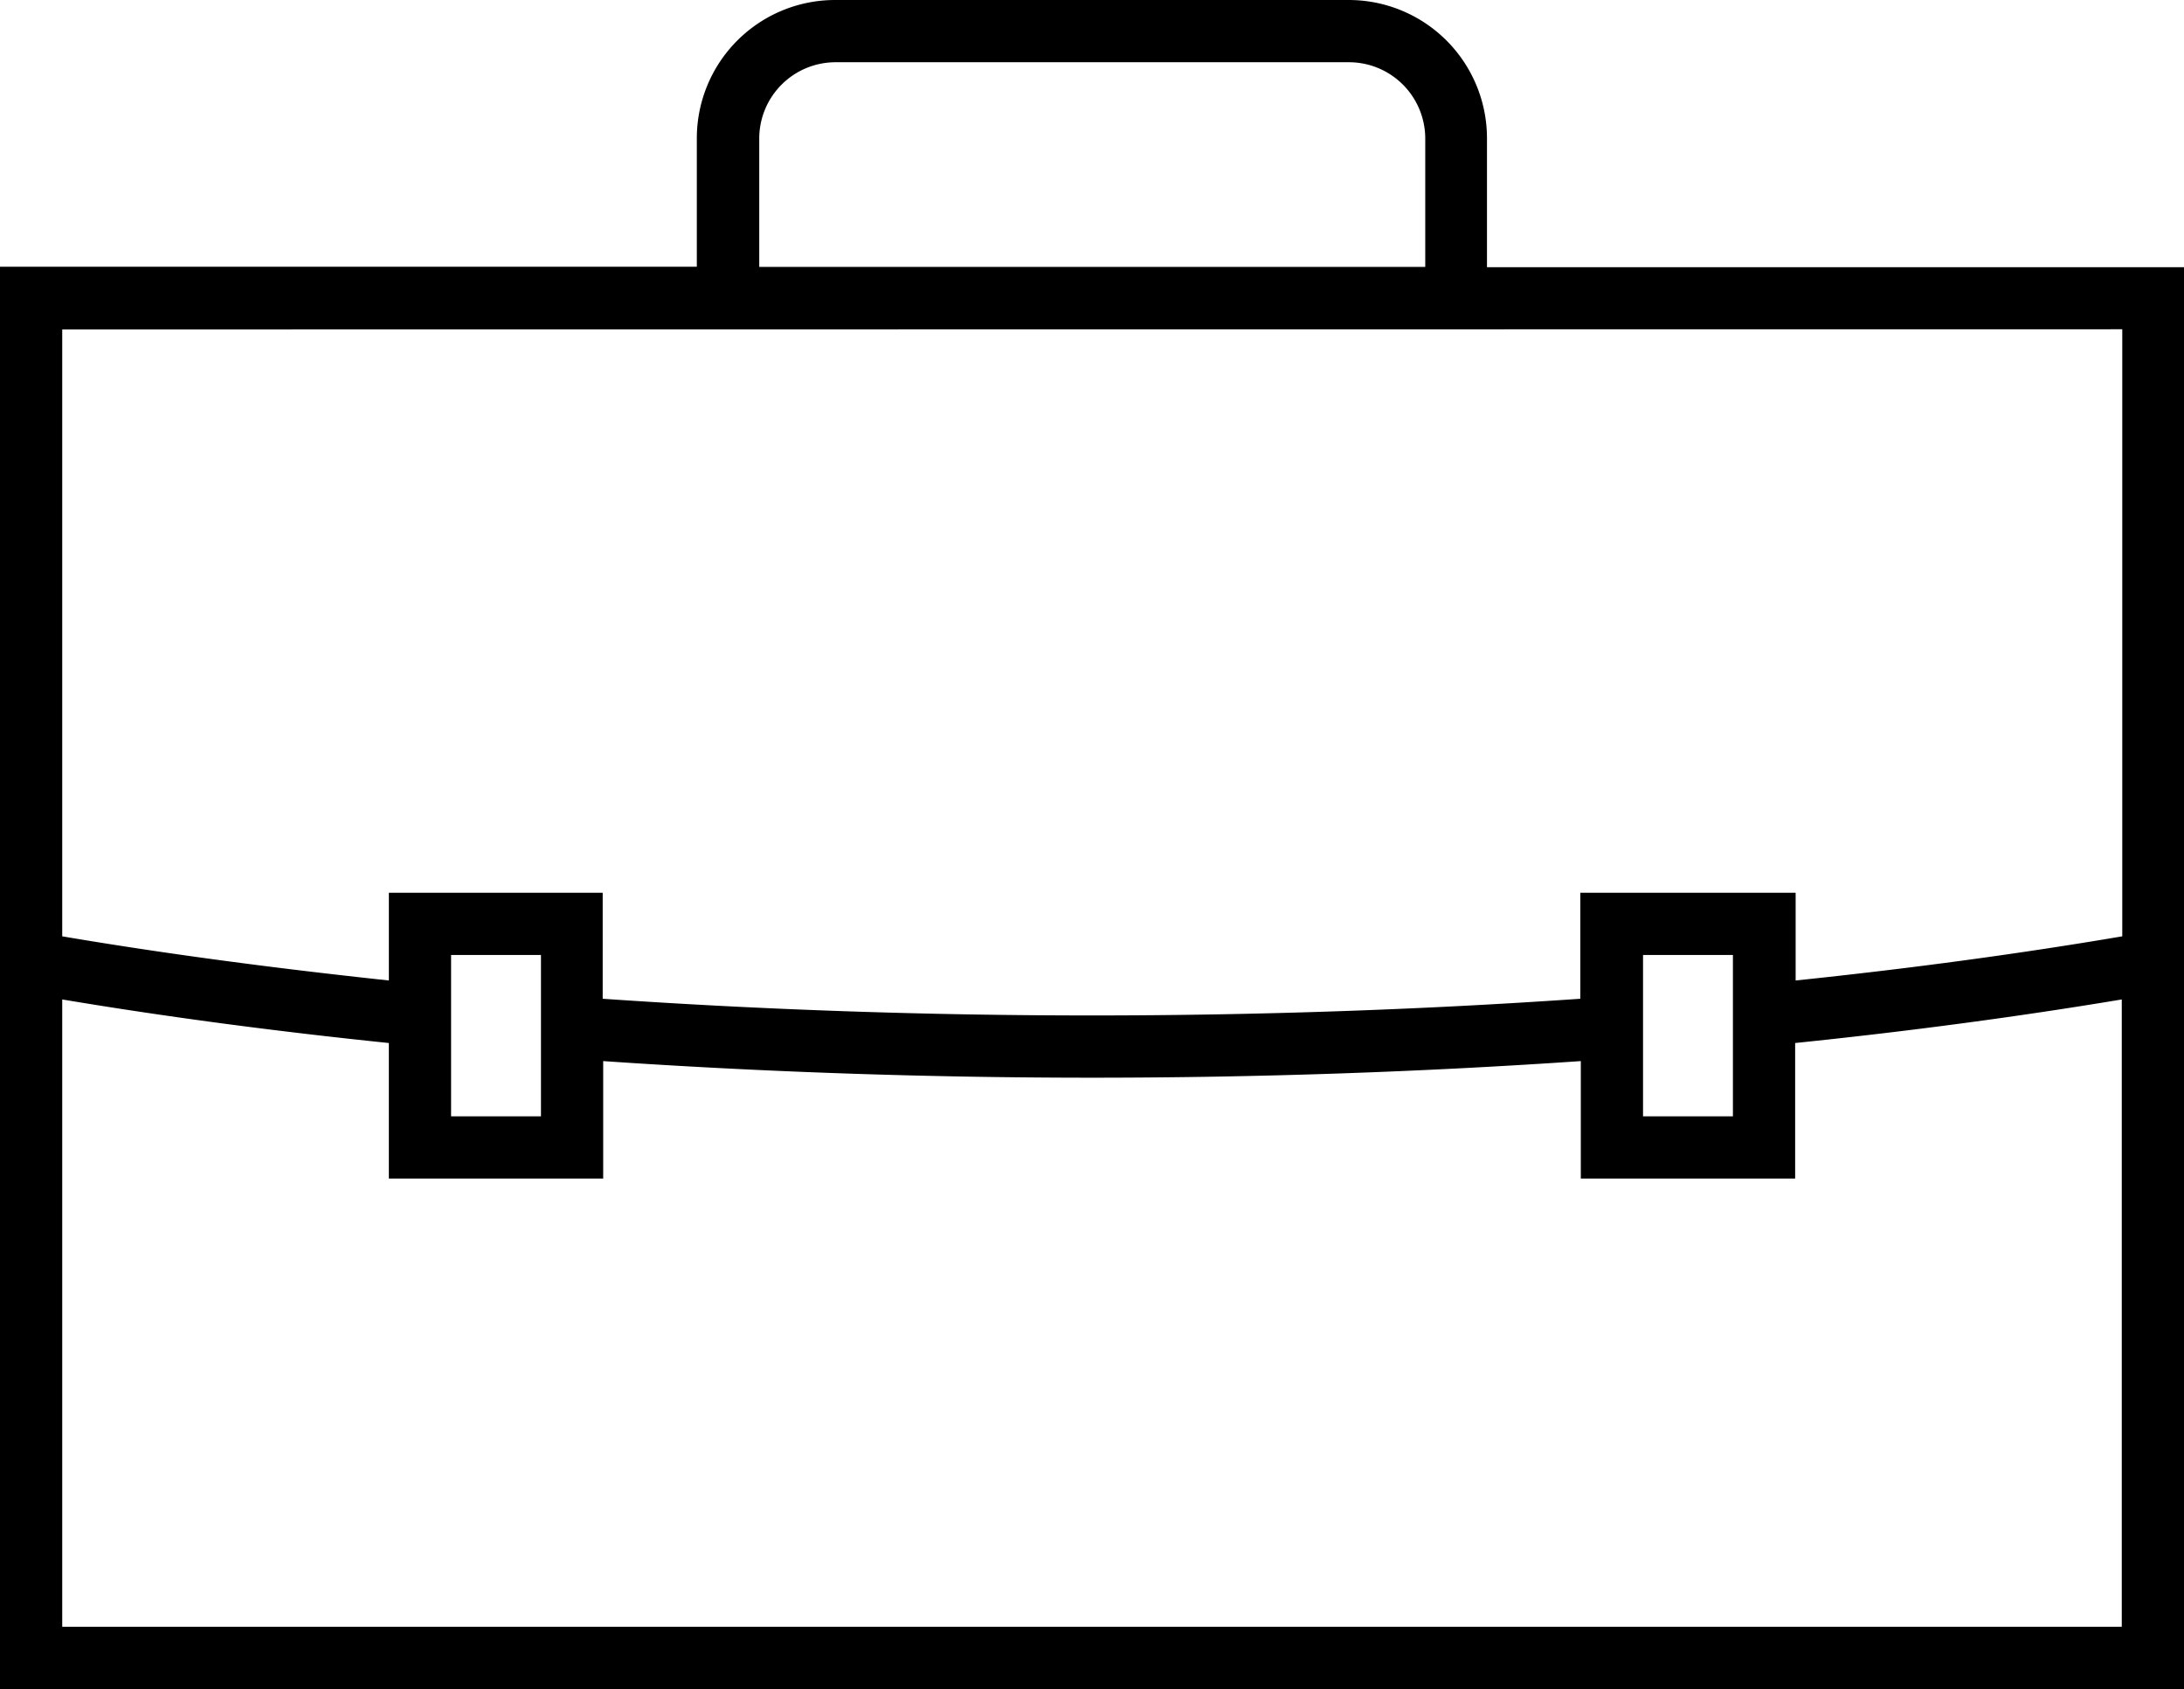 <svg xmlns="http://www.w3.org/2000/svg" xmlns:xlink="http://www.w3.org/1999/xlink" width="22.112" height="17.097" viewBox="0 0 22.112 17.097">
  <defs>
    <clipPath id="clip-path">
      <rect id="Rectangle_92" data-name="Rectangle 92" width="22.112" height="17.097"/>
    </clipPath>
  </defs>
  <g id="Group_45" data-name="Group 45" transform="translate(0)">
    <g id="Group_44" data-name="Group 44" transform="translate(0)" clip-path="url(#clip-path)">
      <path id="Path_65" data-name="Path 65" d="M15.055,2.705V1.4a1.4,1.4,0,0,0-1.4-1.4h-5.2a1.4,1.4,0,0,0-1.4,1.4v1.3H0V17.1H22.112V2.705ZM7.687,1.4A.773.773,0,0,1,8.458.63h5.2a.773.773,0,0,1,.772.772v1.3H7.687Zm13.8,1.933V9.478c-1.029.175-2.138.325-3.307.447V9.037H16V10.11c-1.607.111-3.269.169-4.948.169s-3.343-.058-4.95-.169V9.037H3.937v.888C2.77,9.8,1.66,9.653.63,9.478V3.335ZM17.545,11.3h-.91V9.667h.91Zm-12.068,0h-.91V9.667h.91ZM.63,16.467v-6.35c1.033.173,2.142.321,3.307.441V11.93h2.17V10.741c1.608.11,3.27.168,4.95.168s3.34-.058,4.948-.168V11.93h2.17V10.558c1.166-.12,2.276-.269,3.307-.441v6.35Z"/>
    </g>
  </g>
</svg>
